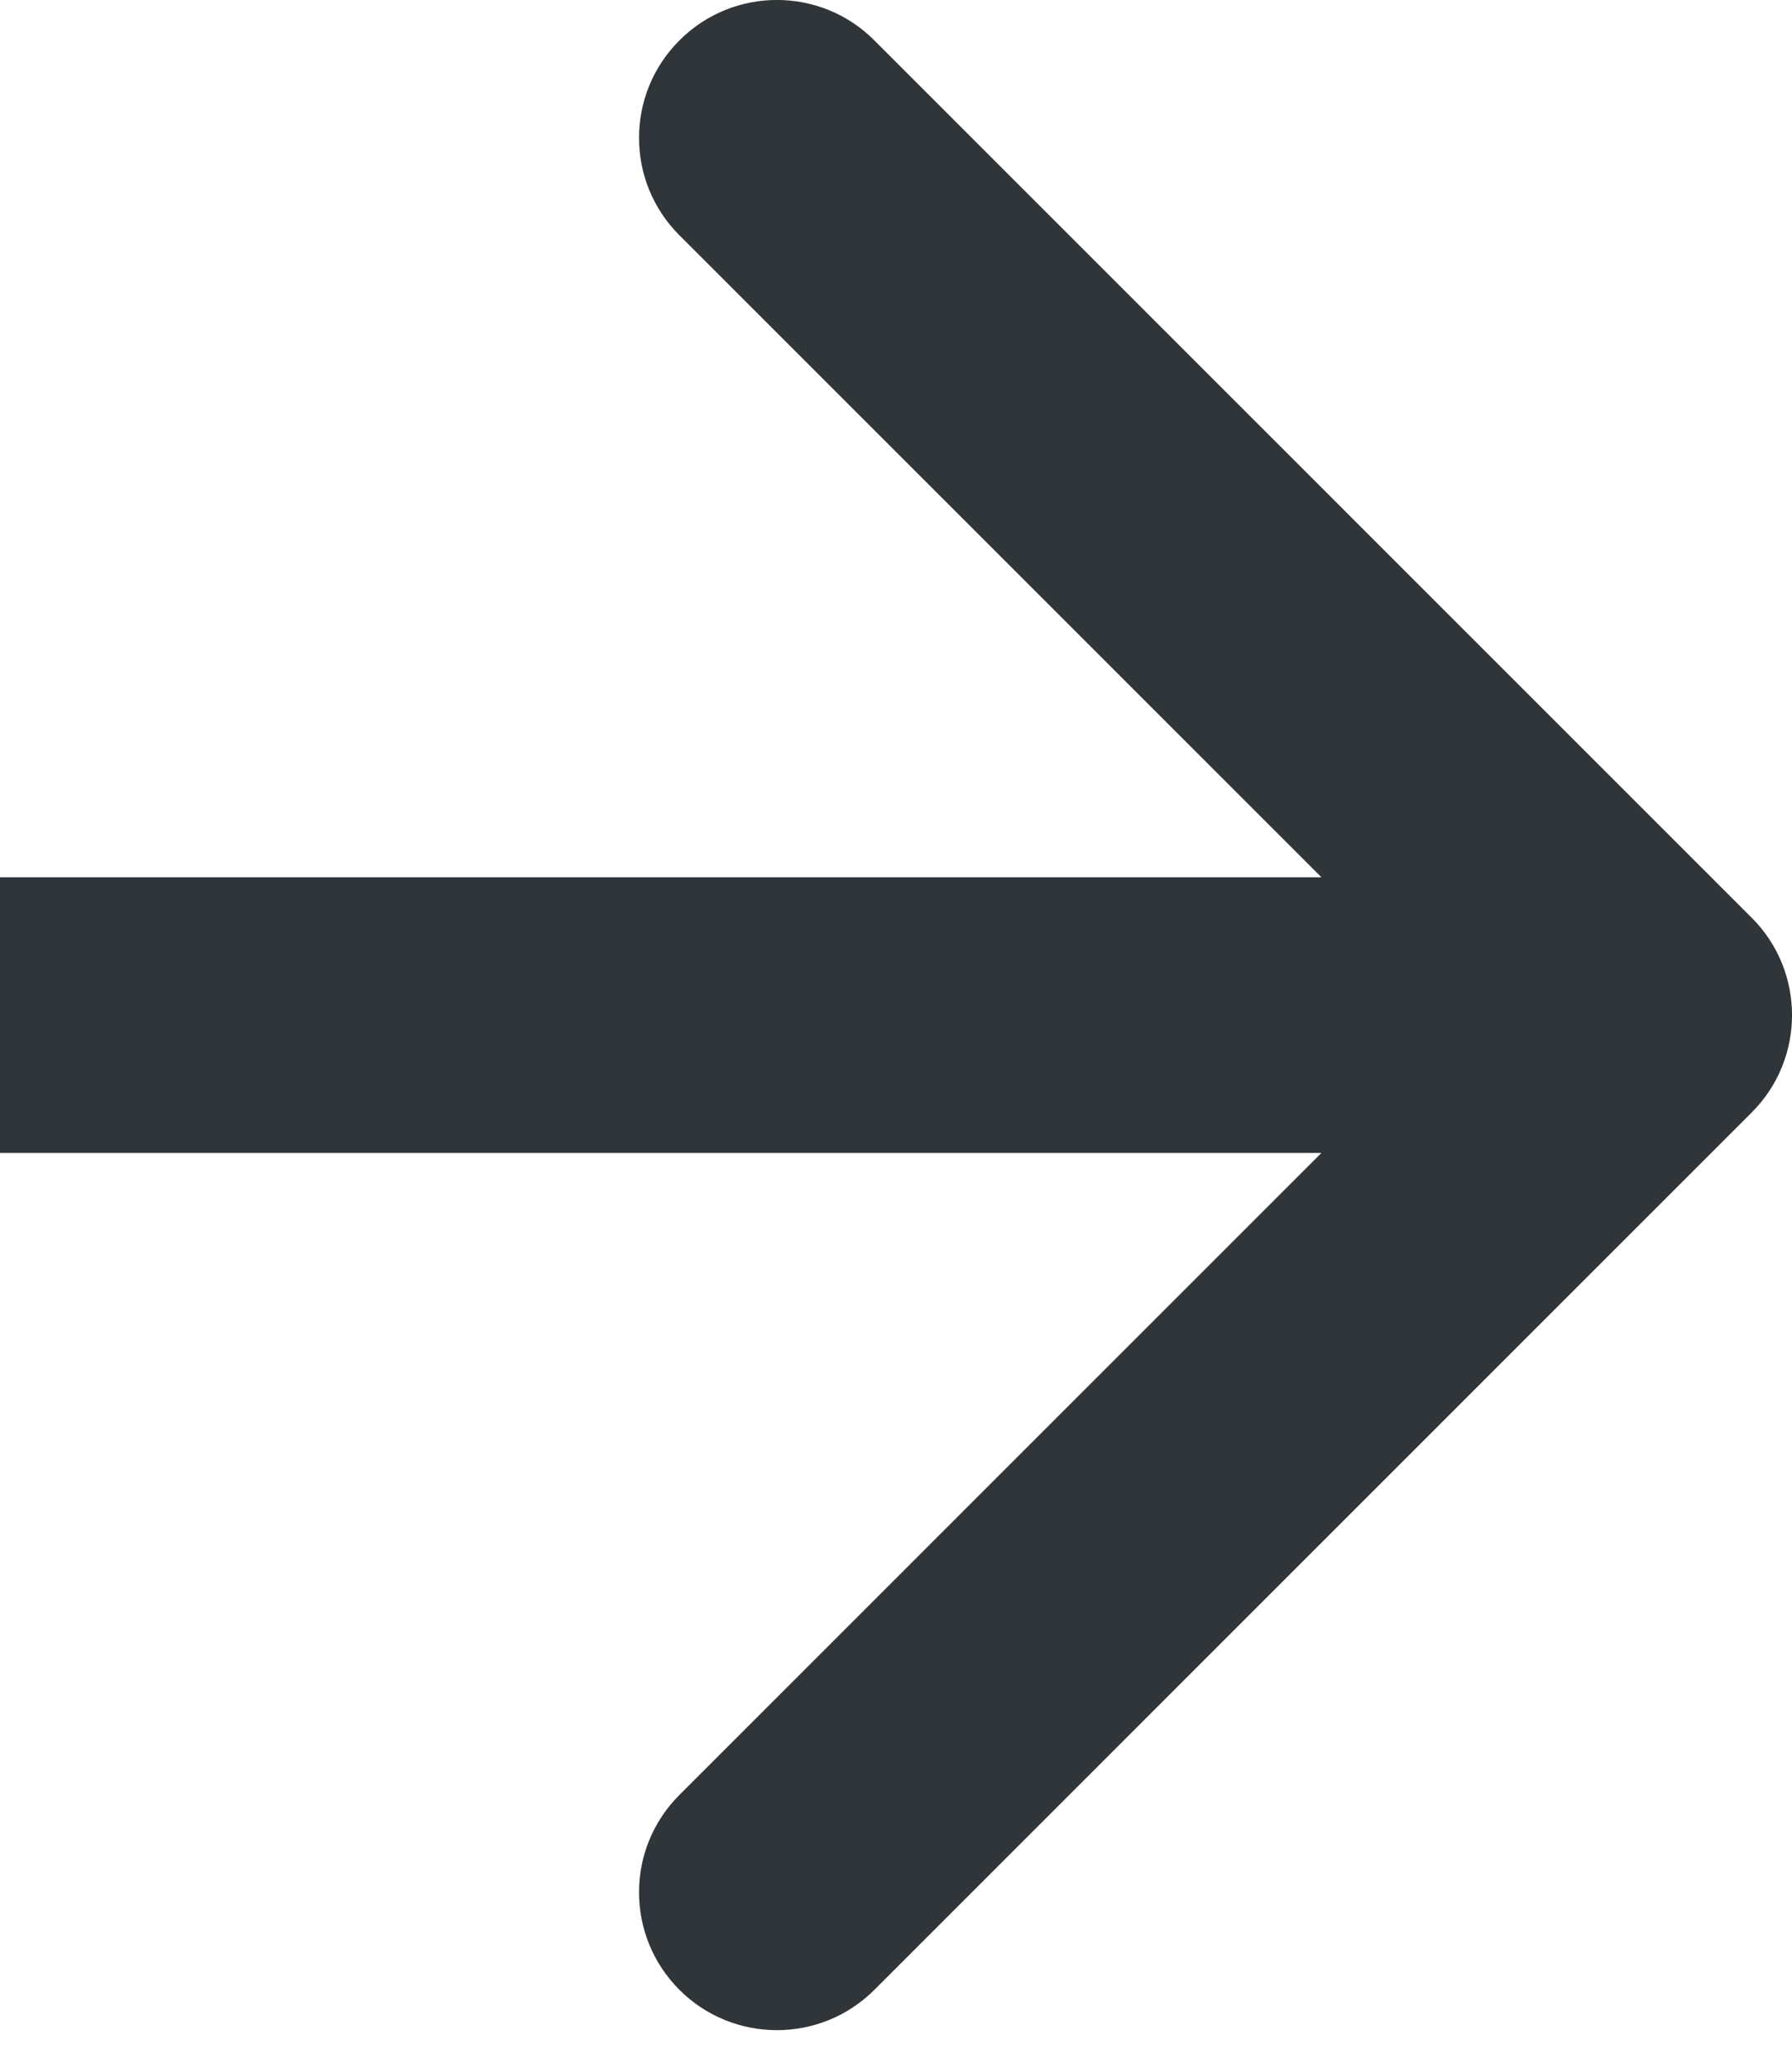 <svg width="13" height="15" viewBox="0 0 13 15" fill="none" xmlns="http://www.w3.org/2000/svg">
<path d="M12.707 8.071C13.098 7.681 13.098 7.047 12.707 6.657L6.343 0.293C5.953 -0.098 5.319 -0.098 4.929 0.293C4.538 0.683 4.538 1.317 4.929 1.707L10.586 7.364L4.929 13.021C4.538 13.411 4.538 14.044 4.929 14.435C5.319 14.825 5.953 14.825 6.343 14.435L12.707 8.071ZM12 7.364L12 6.364L8.74228e-08 6.364L0 7.364L-8.74228e-08 8.364L12 8.364L12 7.364Z" fill="#2F3538"/>
</svg>
